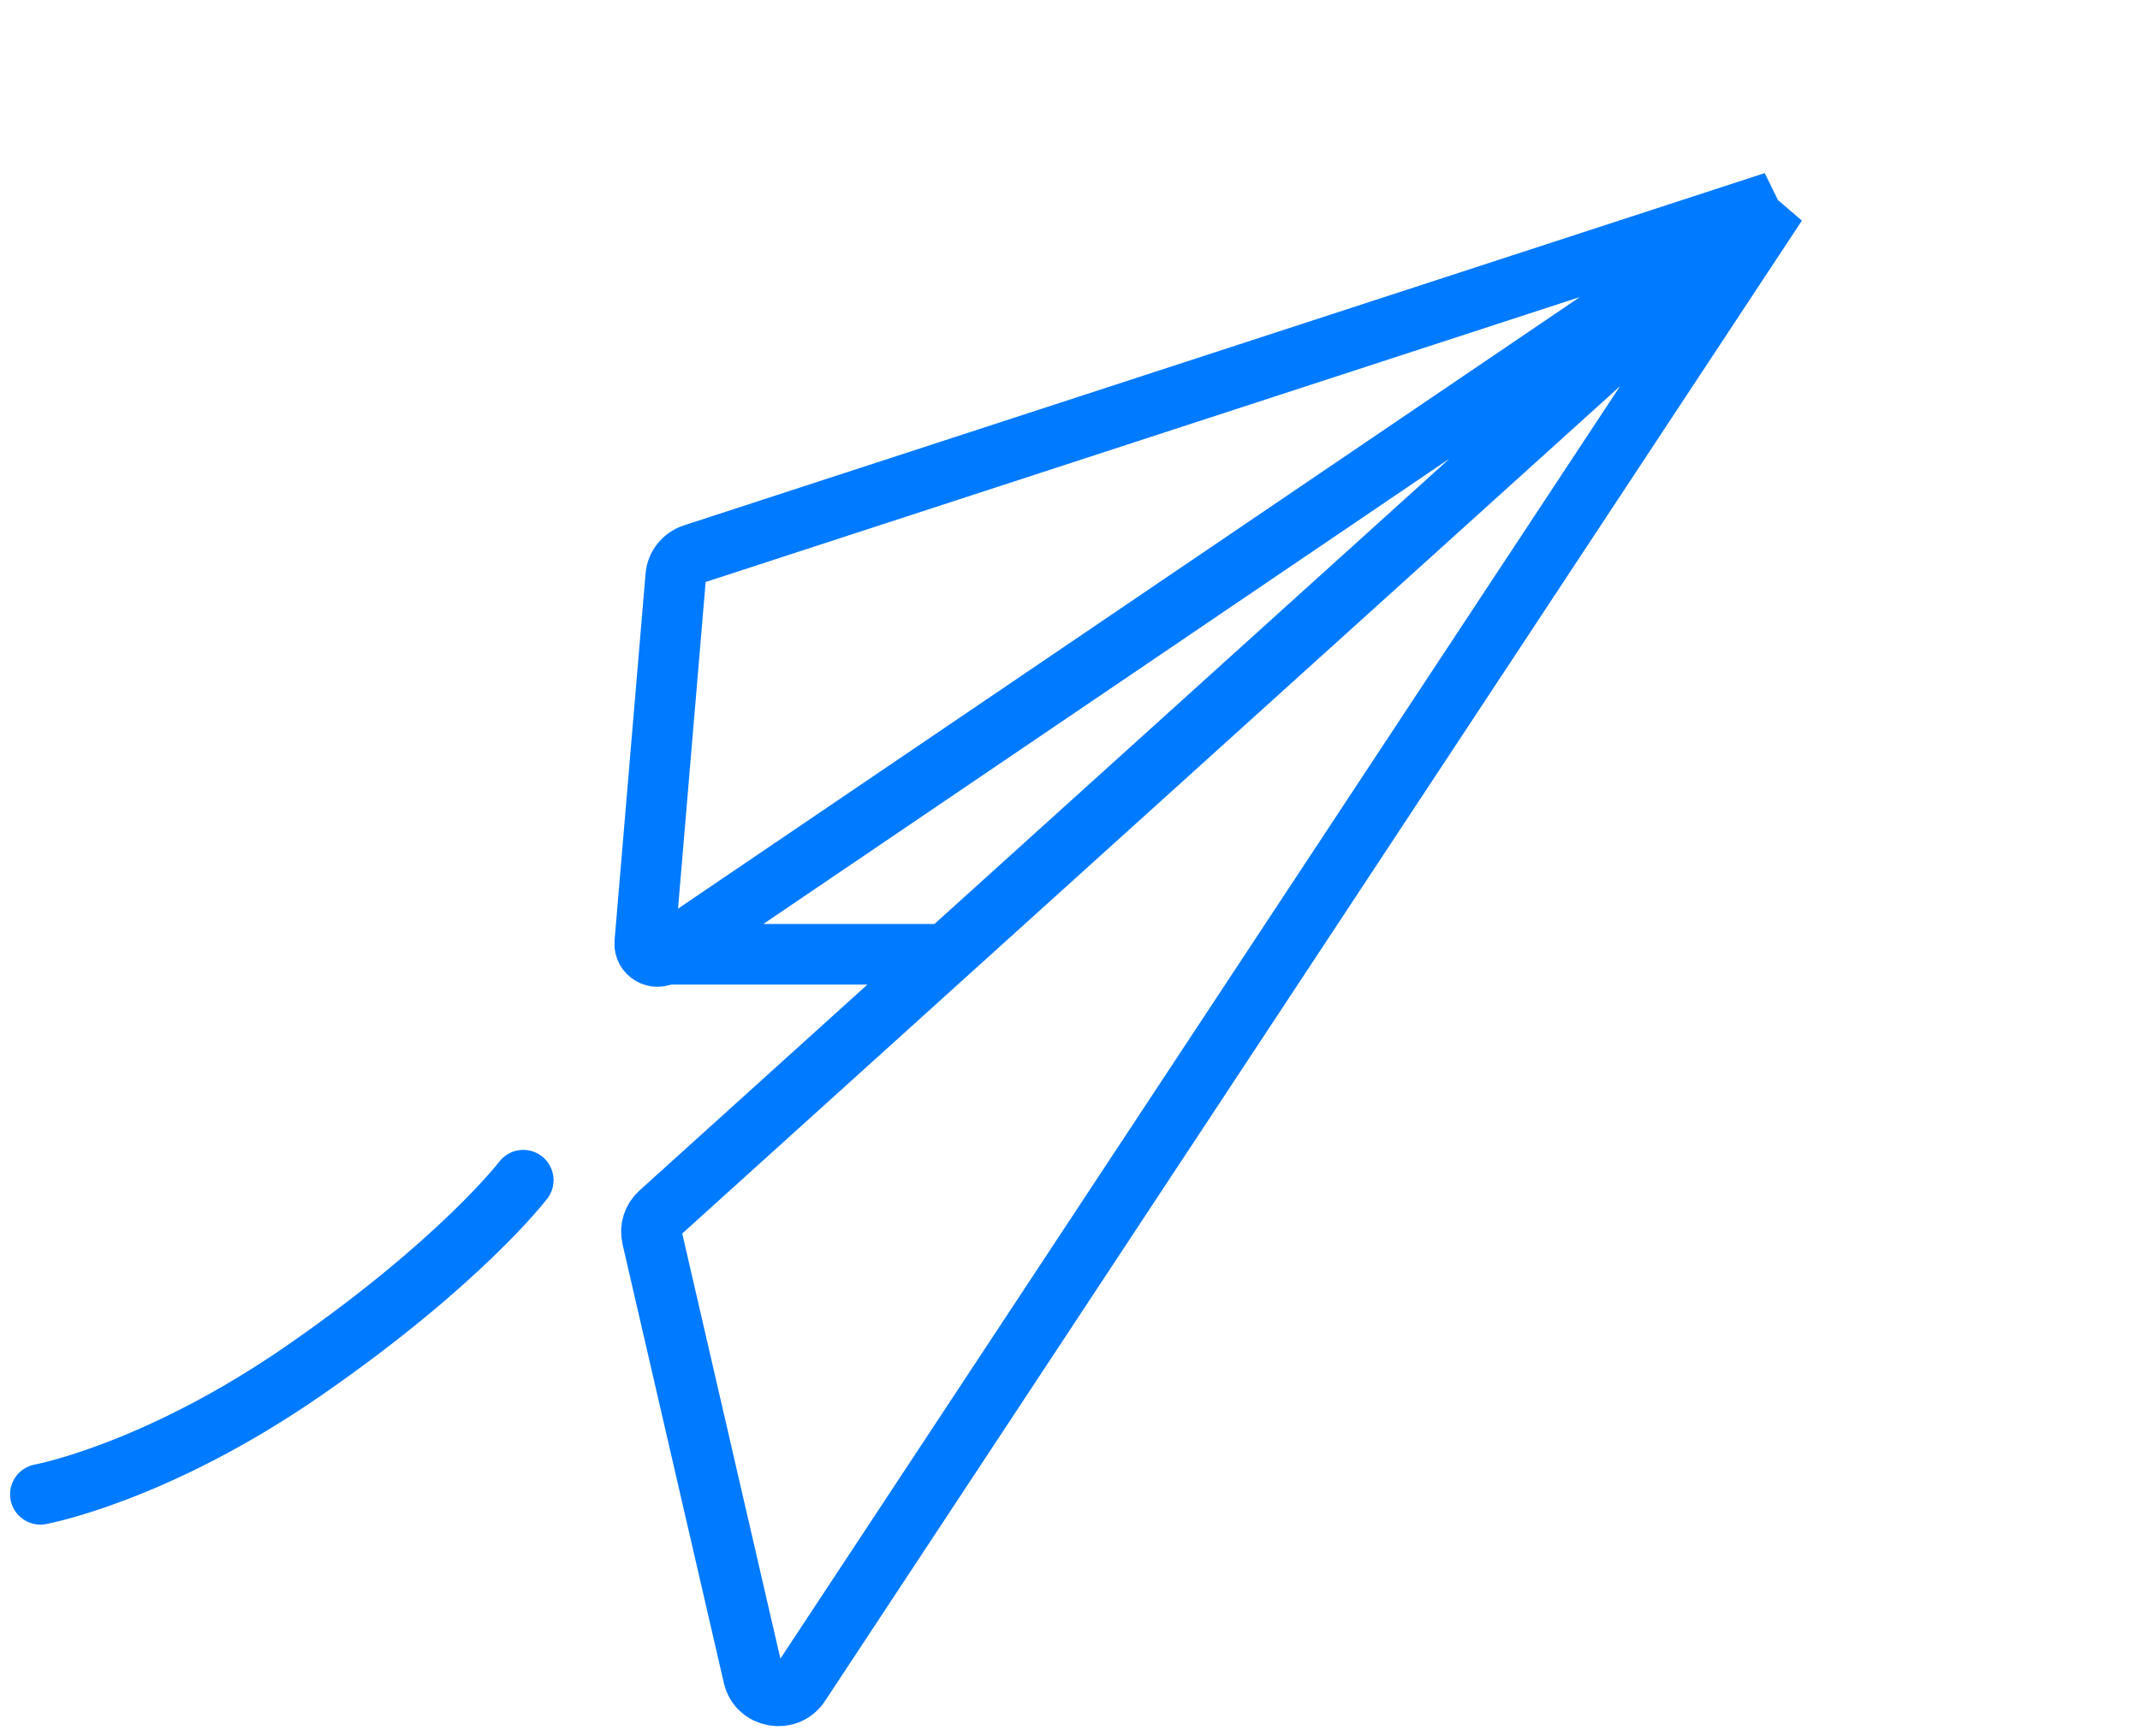 <?xml version="1.0" encoding="utf-8"?>
<svg xmlns="http://www.w3.org/2000/svg" fill="none" height="100%" overflow="visible" preserveAspectRatio="none" style="display: block;" viewBox="0 0 106 86" width="100%">
<g id="Frame 2131328781">
<path d="M2 74.016C2 74.016 7.704 72.975 15.069 67.878C22.833 62.504 25.919 58.456 25.919 58.456M32.925 47.267L87.877 10L34.336 27.45C33.855 27.608 33.514 28.034 33.472 28.534L31.936 46.699C31.892 47.225 32.484 47.566 32.925 47.267ZM32.925 47.267L46.863 47.267M46.863 47.267L32.676 60.086C32.34 60.389 32.195 60.848 32.297 61.287L37.317 83.028C37.566 84.104 39 84.356 39.61 83.432L88 10.101L46.863 47.267Z" id="Vector" stroke="#007AFF" stroke-linecap="round" stroke-width="3"/>
</g>
</svg>